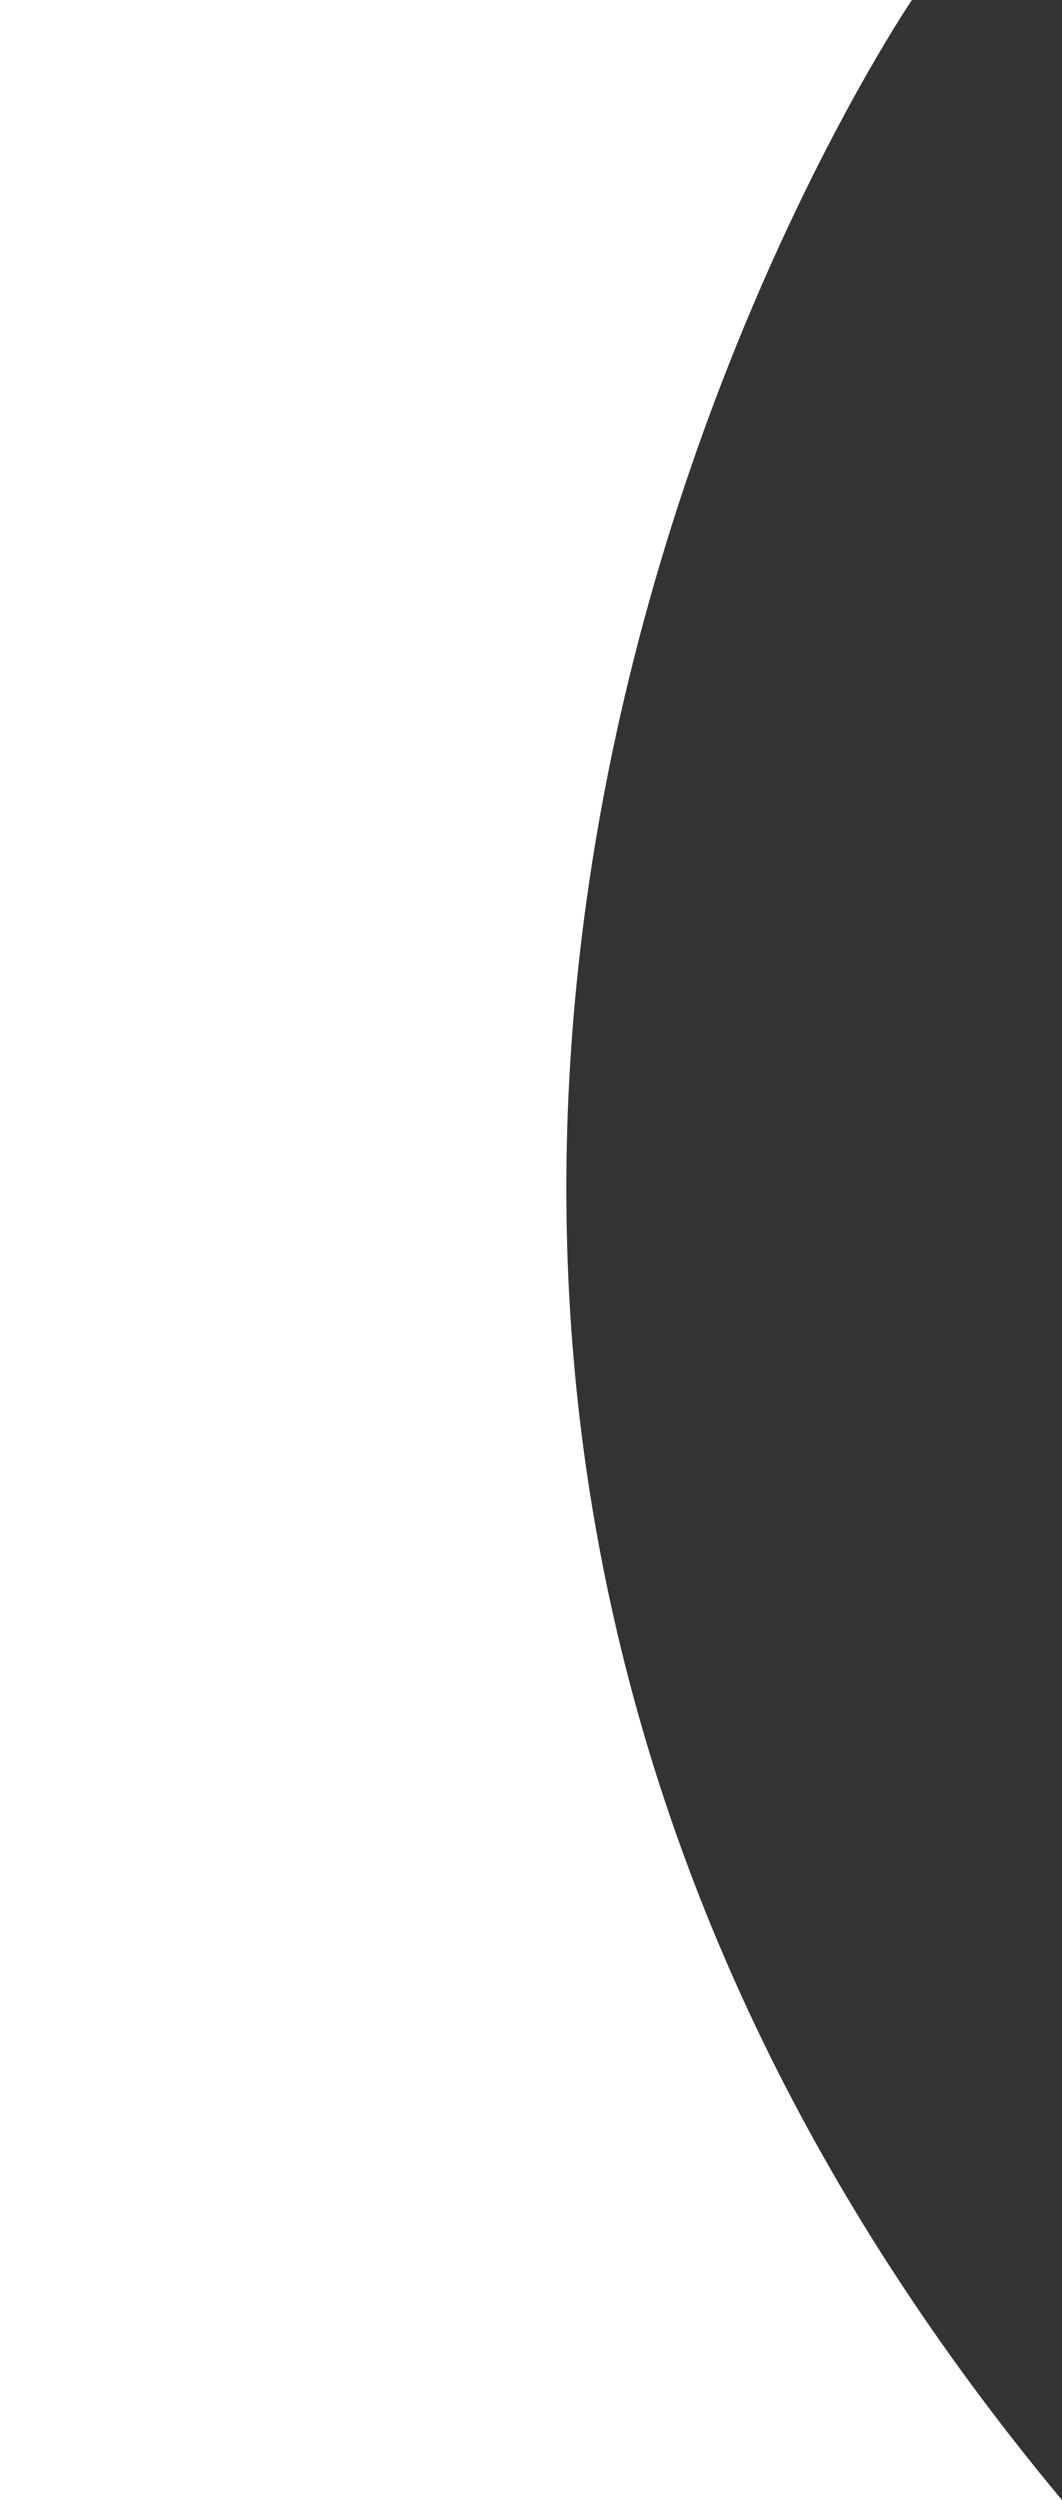 <svg xmlns="http://www.w3.org/2000/svg" width="239.668" height="564" viewBox="0 0 239.668 564">
  <rect x="0" y="0" width="239.668" height="564" fill="#333333" stroke="none"/>
  <path id="circle-shape-summry" d="M-518.693,582s-196.25,287.861,33.866,564H-724.494V582Z" transform="translate(724.494 -582)" fill="#fff"/>
</svg>
